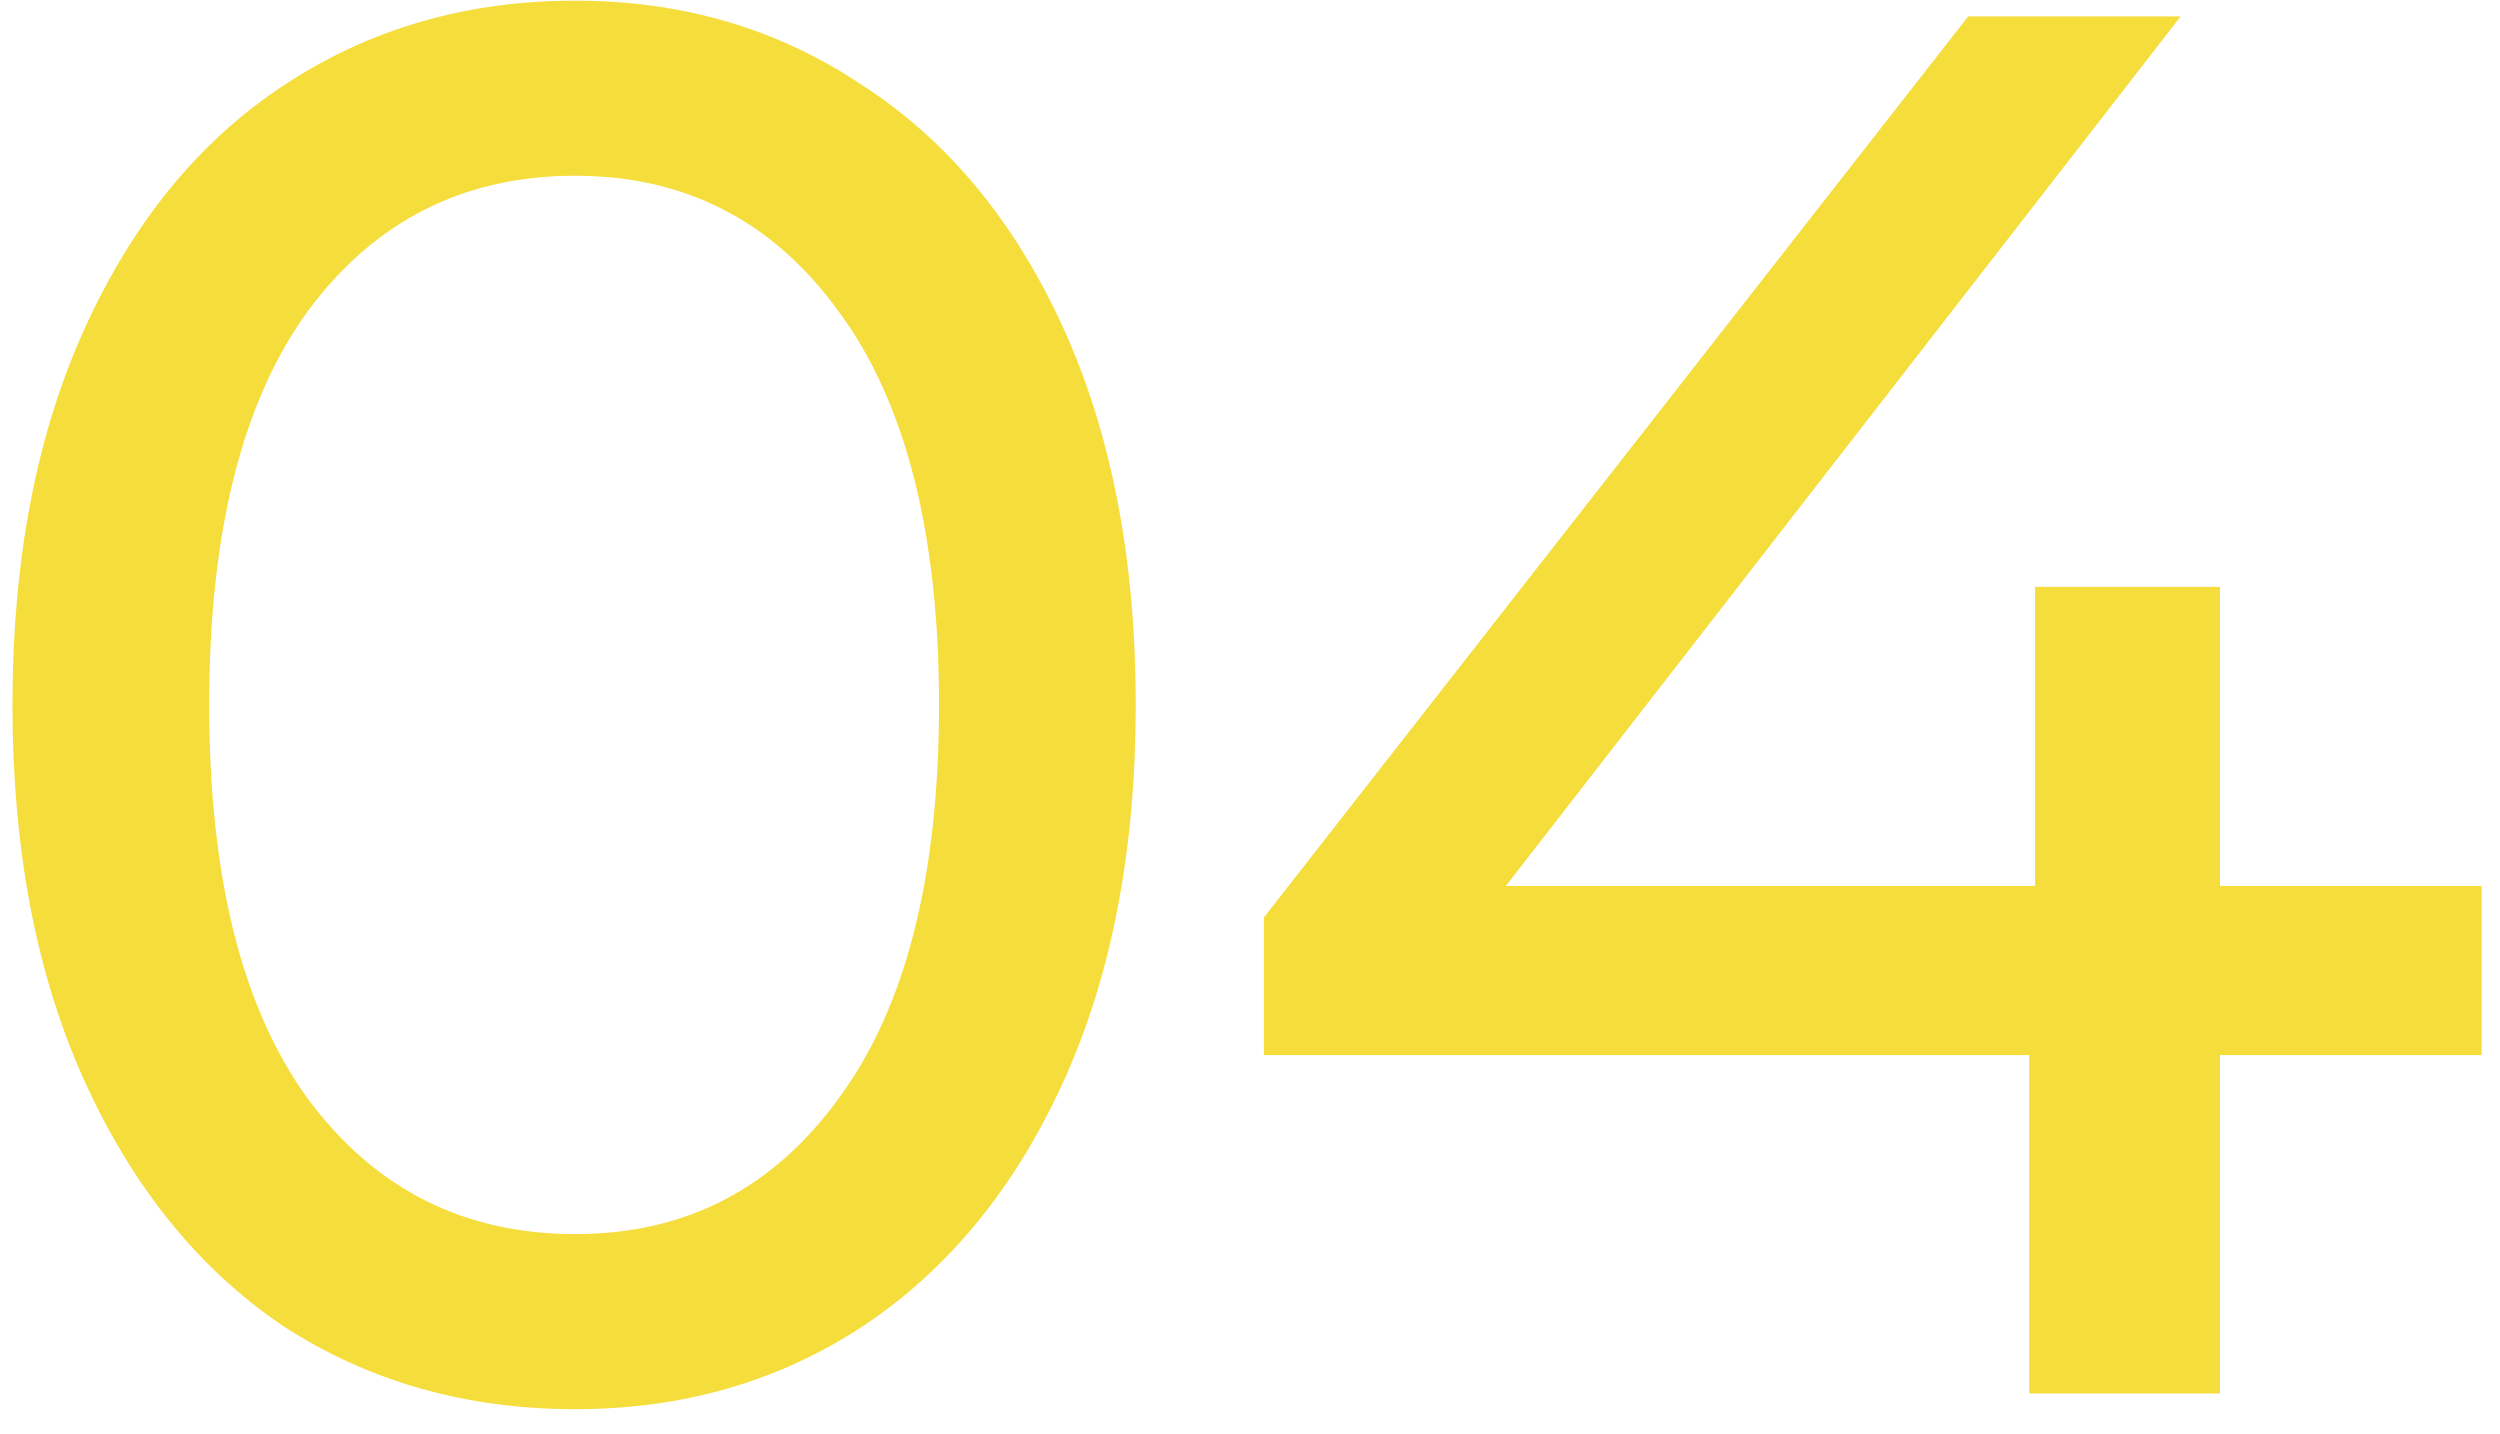 <?xml version="1.0" encoding="UTF-8"?> <svg xmlns="http://www.w3.org/2000/svg" width="61" height="35" viewBox="0 0 61 35" fill="none"> <path d="M14.032 34.384C11.376 34.384 9.008 33.712 6.928 32.368C4.88 30.992 3.264 29.008 2.08 26.416C0.896 23.824 0.304 20.752 0.304 17.2C0.304 13.648 0.896 10.576 2.08 7.984C3.264 5.392 4.88 3.424 6.928 2.08C9.008 0.704 11.376 0.016 14.032 0.016C16.656 0.016 18.992 0.704 21.04 2.08C23.12 3.424 24.752 5.392 25.936 7.984C27.12 10.576 27.712 13.648 27.712 17.2C27.712 20.752 27.12 23.824 25.936 26.416C24.752 29.008 23.12 30.992 21.04 32.368C18.992 33.712 16.656 34.384 14.032 34.384ZM14.032 30.112C16.72 30.112 18.864 29.008 20.464 26.8C22.096 24.592 22.912 21.392 22.912 17.2C22.912 13.008 22.096 9.808 20.464 7.6C18.864 5.392 16.72 4.288 14.032 4.288C11.312 4.288 9.136 5.392 7.504 7.6C5.904 9.808 5.104 13.008 5.104 17.2C5.104 21.392 5.904 24.592 7.504 26.8C9.136 29.008 11.312 30.112 14.032 30.112ZM60.552 25.744H54.168V34H49.512V25.744H30.84V22.384L48.024 0.4H53.208L36.744 21.616H49.656V14.32H54.168V21.616H60.552V25.744Z" fill="#F5DD3C"></path> </svg> 